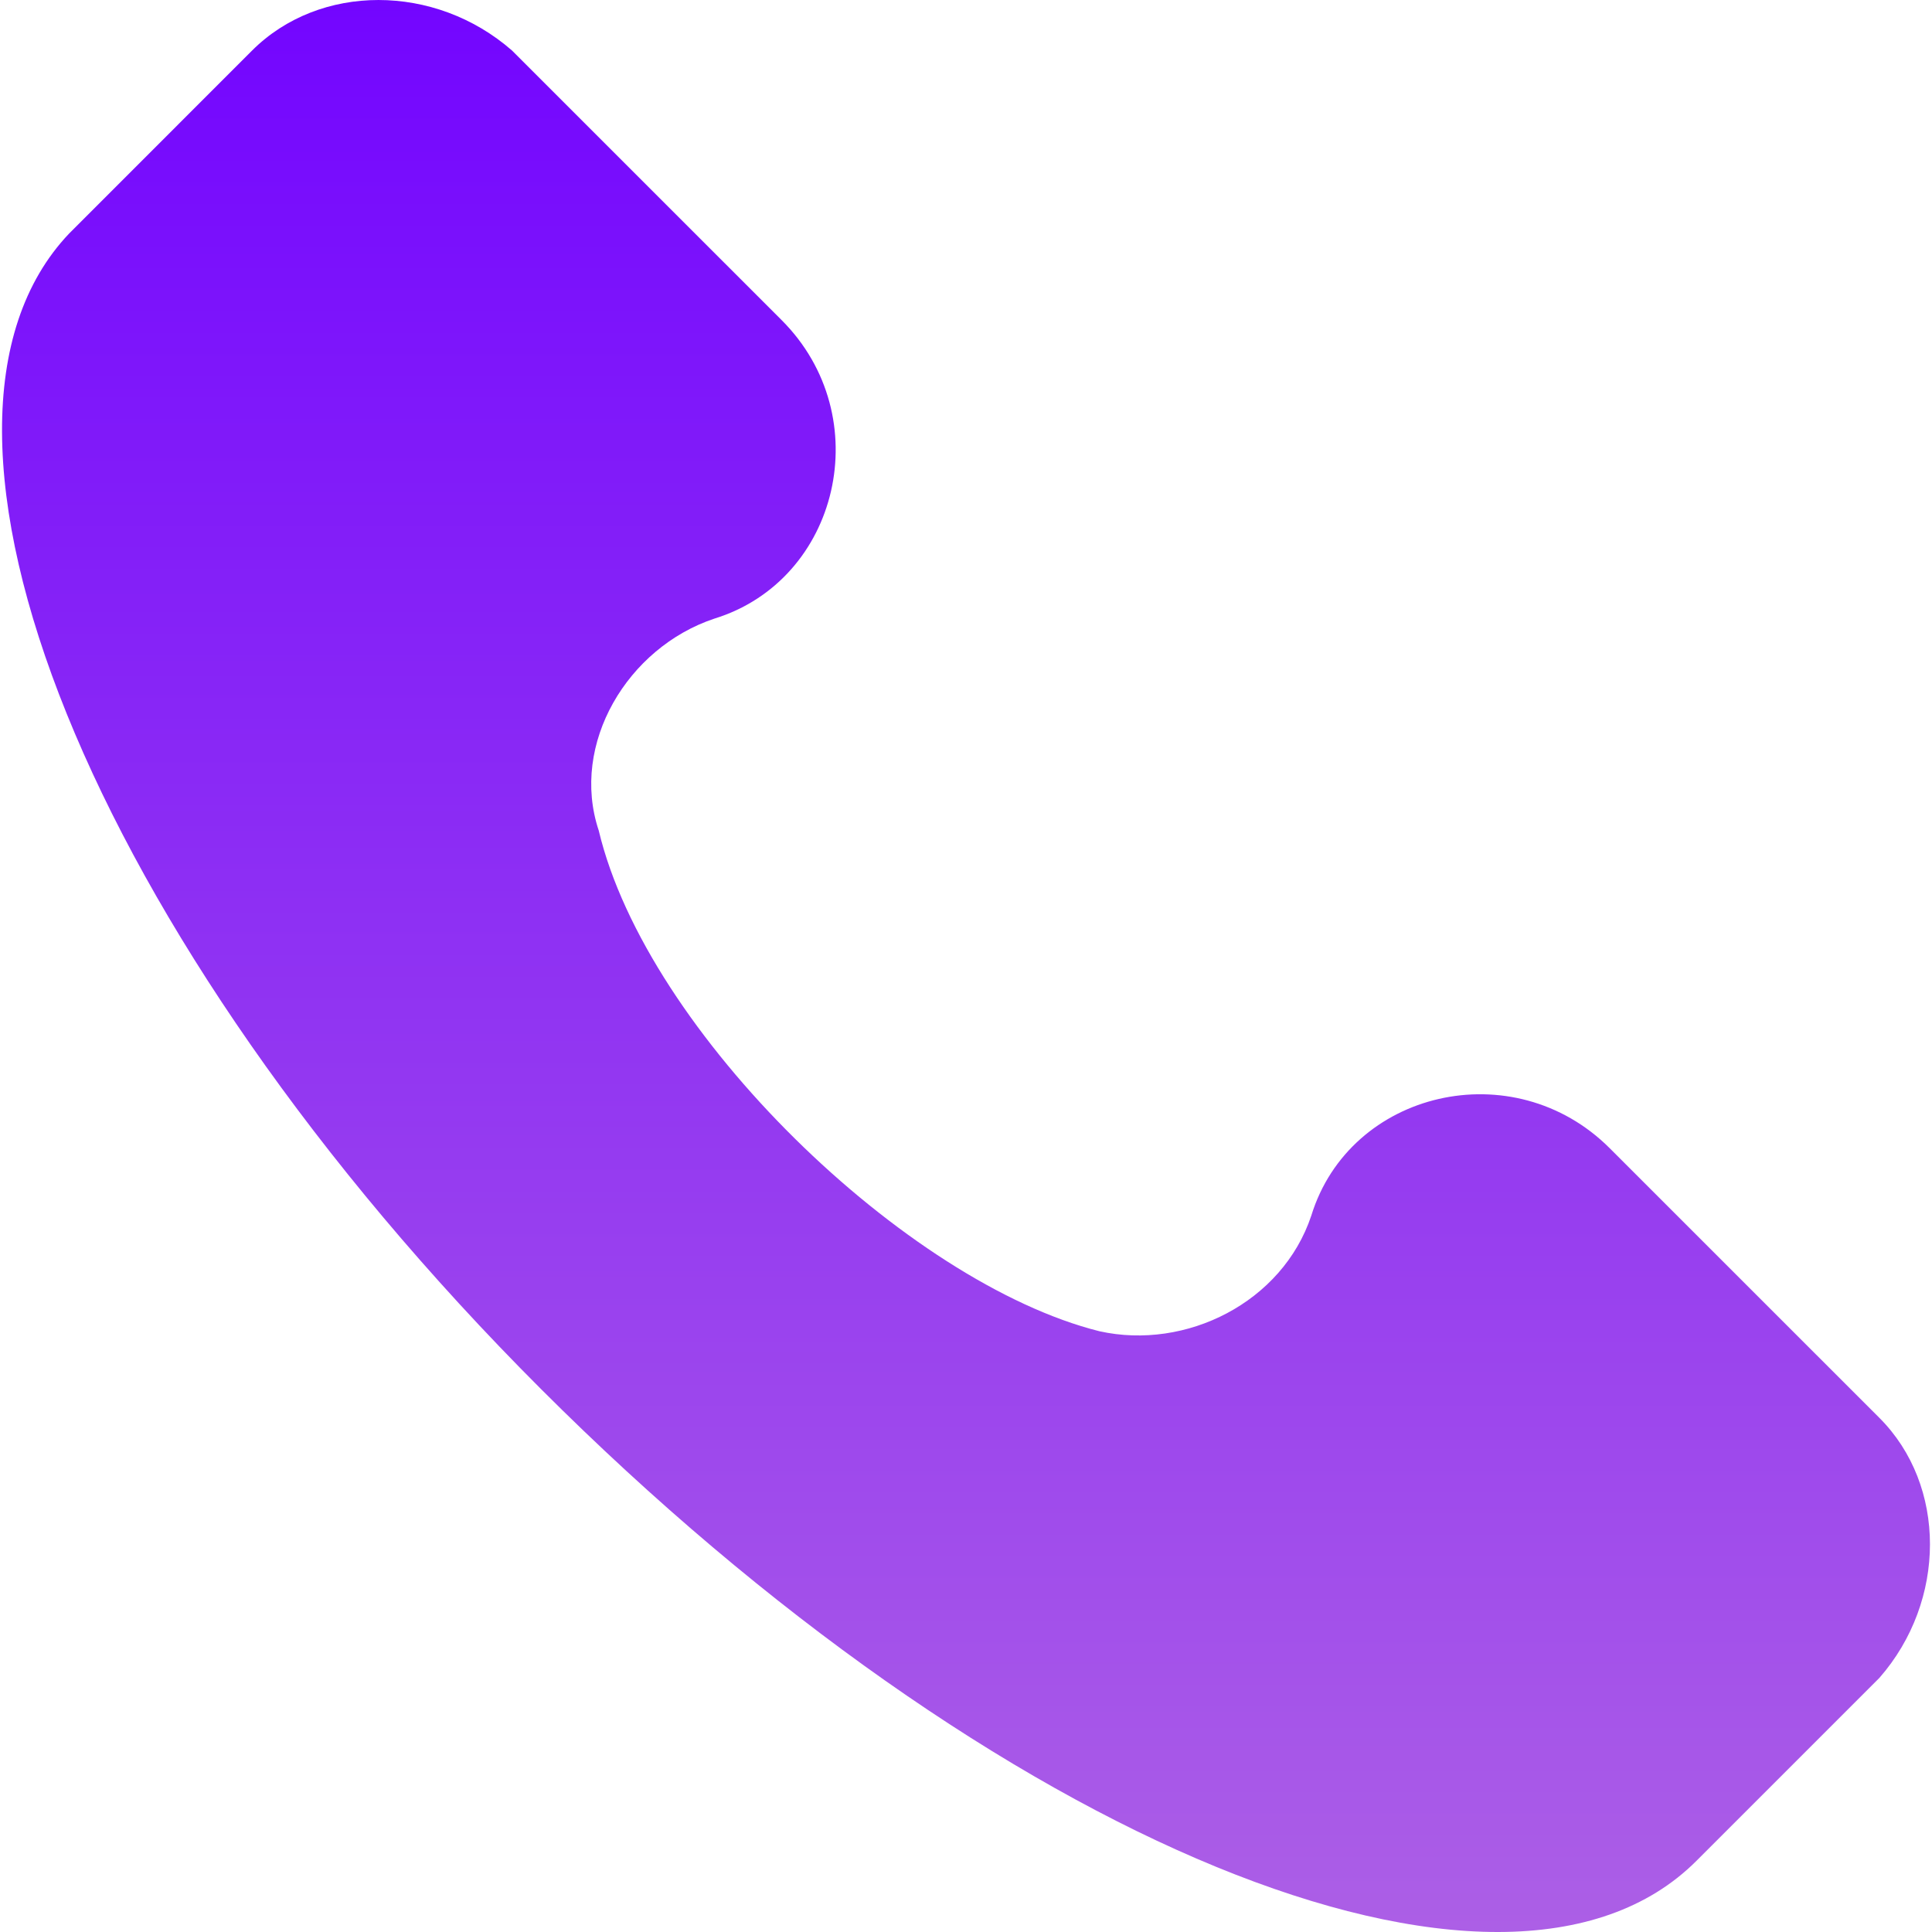 <svg width="60" height="60" viewBox="0 0 60 60" fill="none" xmlns="http://www.w3.org/2000/svg">
<g clip-path="url(#clip0_2066_1576)">
<path d="M58.367 44.034L49.993 35.661C47.003 32.67 41.919 33.867 40.723 37.754C39.826 40.446 36.835 41.941 34.144 41.343C28.163 39.847 20.089 32.072 18.594 25.792C17.697 23.101 19.491 20.11 22.182 19.213C26.07 18.017 27.266 12.934 24.276 9.943L15.902 1.57C13.51 -0.523 9.922 -0.523 7.828 1.57L2.147 7.252C-3.535 13.233 2.745 29.082 16.8 43.137C30.855 57.192 46.704 63.771 52.685 57.79L58.367 52.108C60.46 49.716 60.46 46.127 58.367 44.034Z" fill="url(#paint0_linear_2066_1576)"/>
</g>
<defs>
<linearGradient id="paint0_linear_2066_1576" x1="30" y1="0" x2="30" y2="60" gradientUnits="userSpaceOnUse">
<stop stop-color="#7305FF"/>
<stop offset="1" stop-color="#AC5FE6"/>
</linearGradient>
<clipPath id="clip0_2066_1576">
<rect width="60" height="60" fill="white"/>
</clipPath>
</defs>
</svg>
